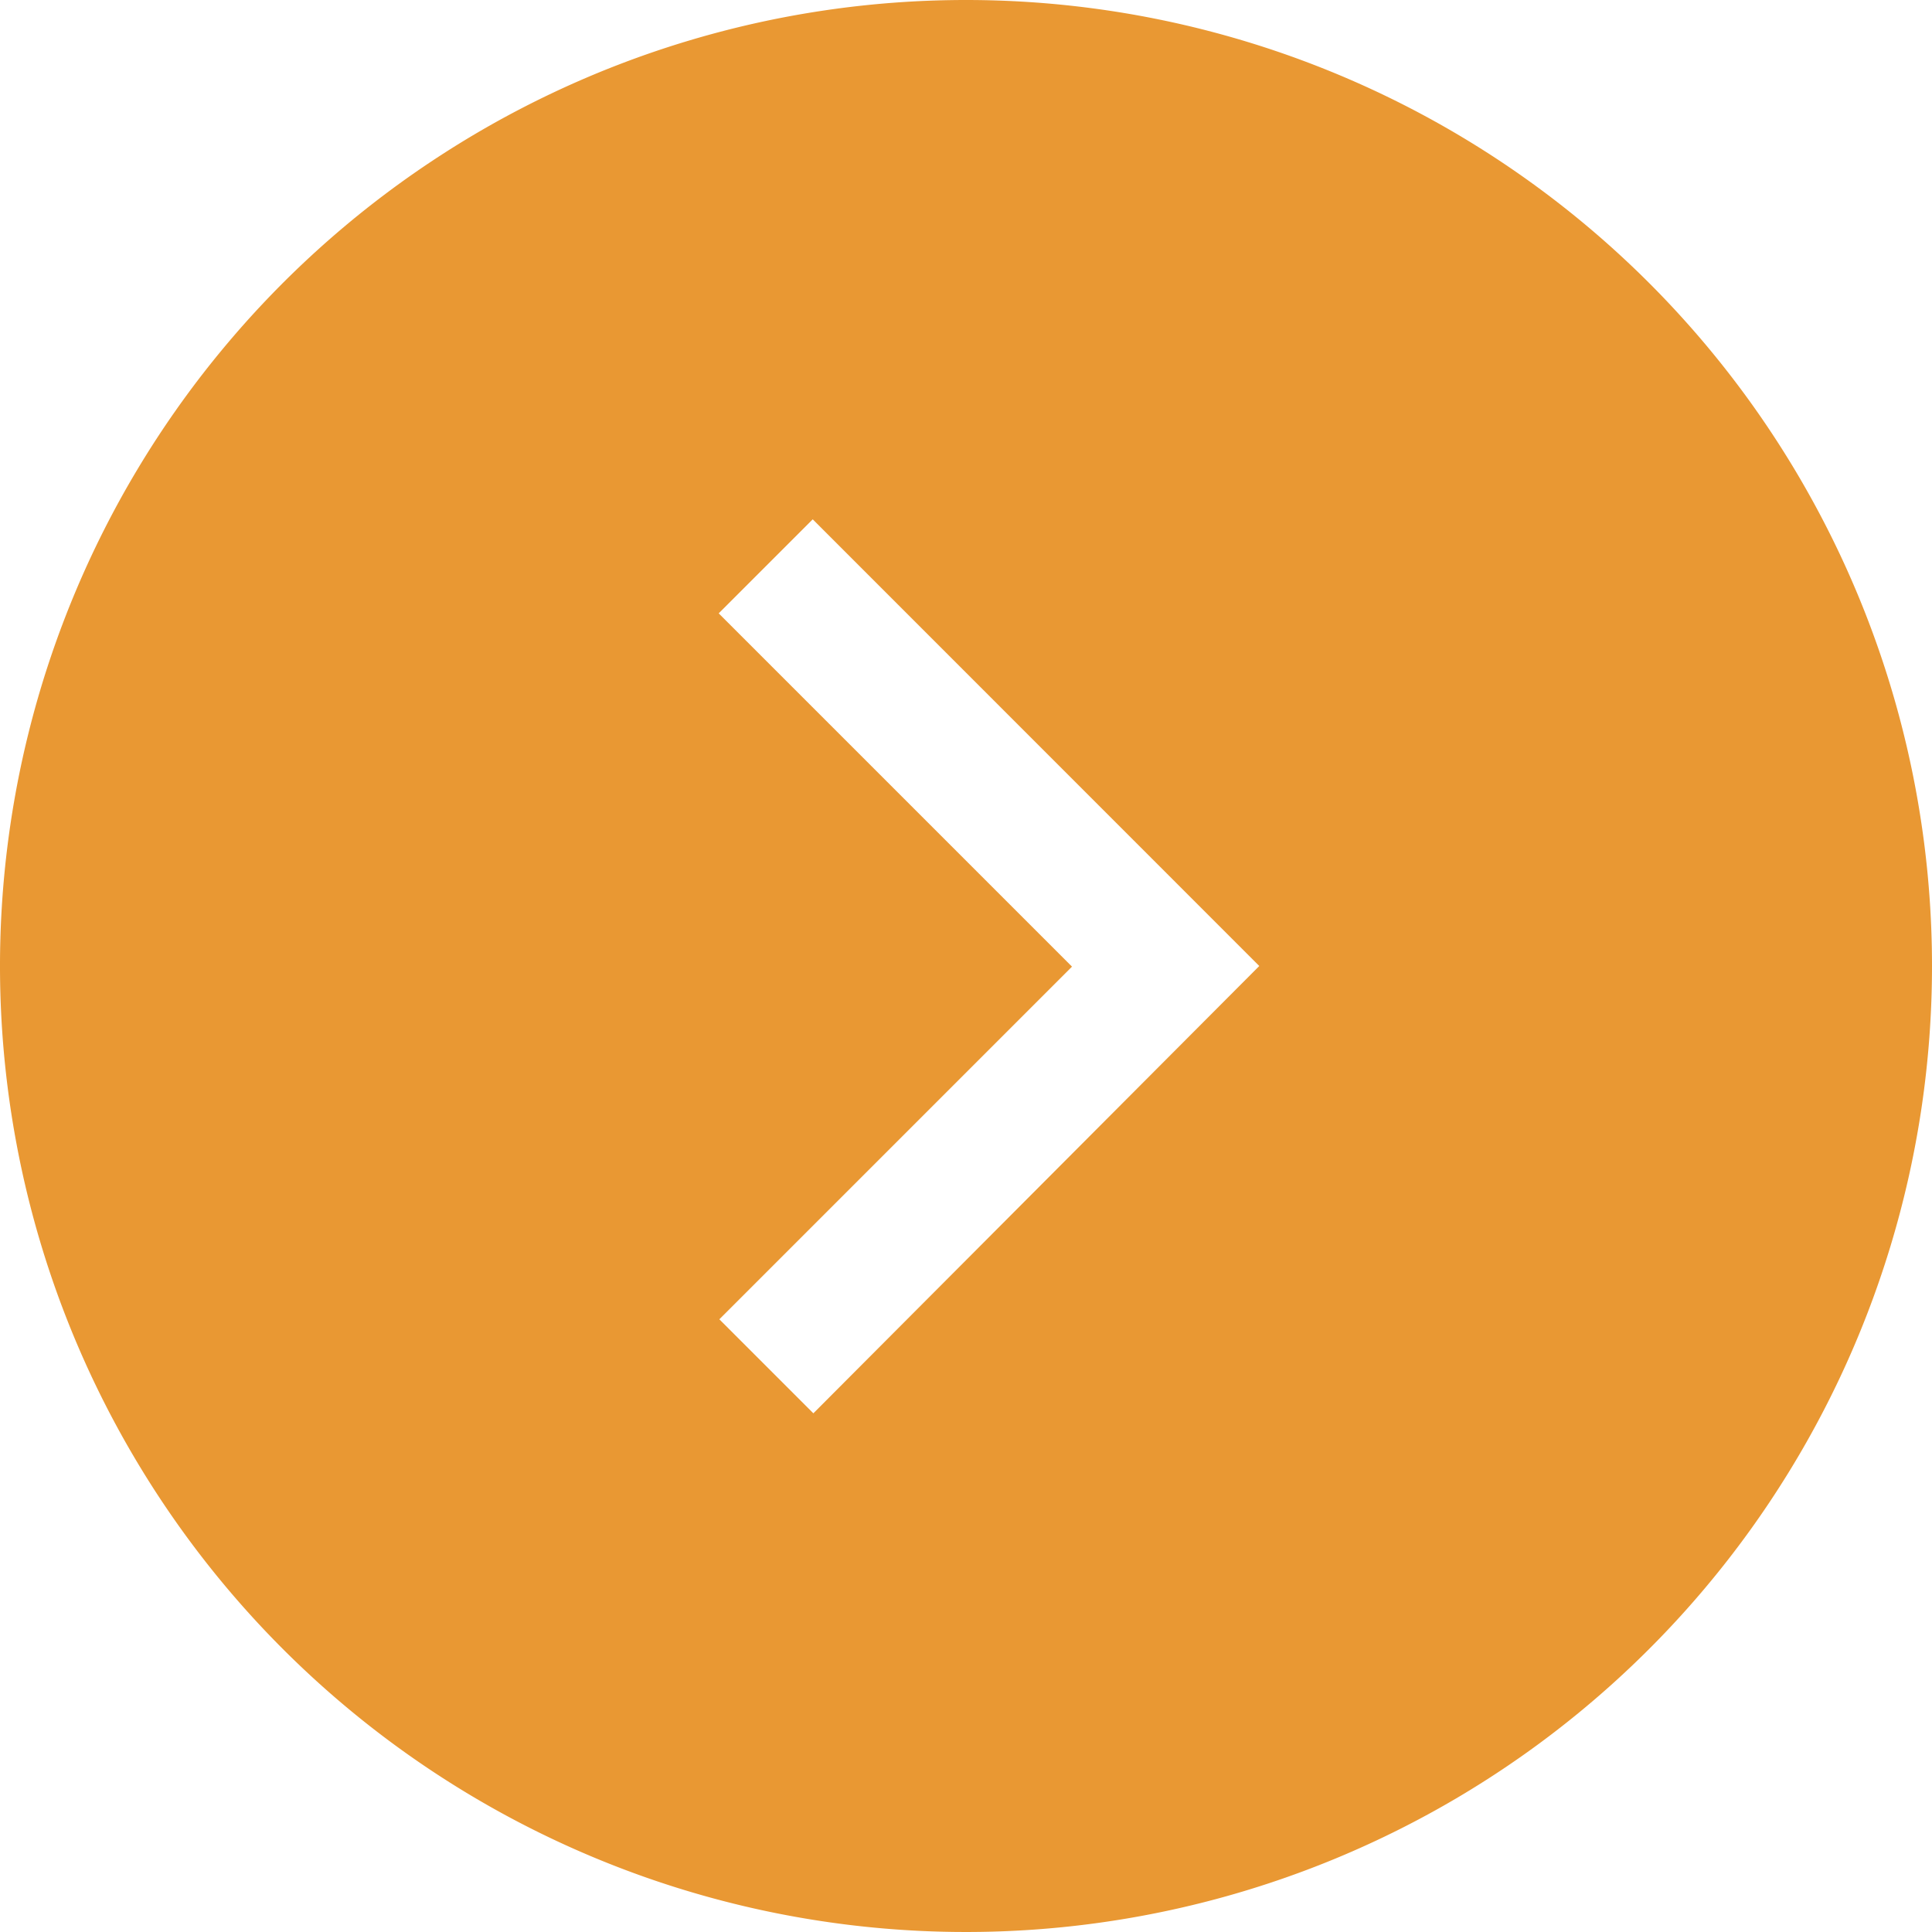 <svg xmlns="http://www.w3.org/2000/svg" width="15" height="15"><path data-name="Path 368" d="M7.5 0A7.5 7.5 0 1 0 15 7.5 7.5 7.5 0 0 0 7.5 0zM6.315 10.973l-.73-.73 2.738-2.738L5.58 4.762l.73-.73L9.777 7.5z" fill="#e37f00" opacity=".8"/></svg>